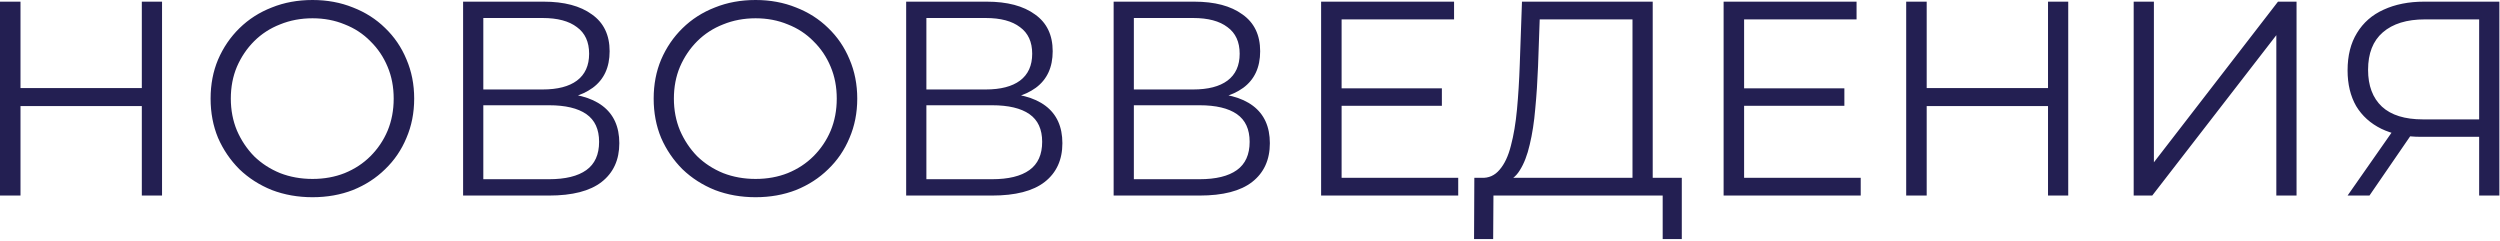 <?xml version="1.0" encoding="UTF-8"?> <svg xmlns="http://www.w3.org/2000/svg" width="352" height="34" viewBox="0 0 352 34" fill="none"><path d="M19.968 0.234H22.815V27.534H19.968V0.234ZM2.886 27.534H0V0.234H2.886V27.534ZM20.241 14.937H2.574V12.402H20.241V14.937ZM44.004 27.768C41.95 27.768 40.039 27.43 38.271 26.754C36.529 26.052 35.008 25.077 33.708 23.829C32.434 22.555 31.433 21.086 30.705 19.422C30.003 17.732 29.652 15.886 29.652 13.884C29.652 11.882 30.003 10.049 30.705 8.385C31.433 6.695 32.434 5.226 33.708 3.978C35.008 2.704 36.529 1.729 38.271 1.053C40.013 0.351 41.924 0 44.004 0C46.058 0 47.956 0.351 49.698 1.053C51.44 1.729 52.948 2.691 54.222 3.939C55.522 5.187 56.523 6.656 57.225 8.346C57.953 10.036 58.317 11.882 58.317 13.884C58.317 15.886 57.953 17.732 57.225 19.422C56.523 21.112 55.522 22.581 54.222 23.829C52.948 25.077 51.44 26.052 49.698 26.754C47.956 27.43 46.058 27.768 44.004 27.768ZM44.004 25.194C45.642 25.194 47.15 24.921 48.528 24.375C49.932 23.803 51.141 23.01 52.155 21.996C53.195 20.956 54.001 19.76 54.573 18.408C55.145 17.03 55.431 15.522 55.431 13.884C55.431 12.246 55.145 10.751 54.573 9.399C54.001 8.021 53.195 6.825 52.155 5.811C51.141 4.771 49.932 3.978 48.528 3.432C47.15 2.86 45.642 2.574 44.004 2.574C42.366 2.574 40.845 2.86 39.441 3.432C38.037 3.978 36.815 4.771 35.775 5.811C34.761 6.825 33.955 8.021 33.357 9.399C32.785 10.751 32.499 12.246 32.499 13.884C32.499 15.496 32.785 16.991 33.357 18.369C33.955 19.747 34.761 20.956 35.775 21.996C36.815 23.01 38.037 23.803 39.441 24.375C40.845 24.921 42.366 25.194 44.004 25.194ZM65.204 27.534V0.234H76.553C79.439 0.234 81.701 0.832 83.339 2.028C85.003 3.198 85.835 4.927 85.835 7.215C85.835 9.477 85.042 11.193 83.456 12.363C81.87 13.507 79.79 14.079 77.216 14.079L77.879 13.104C80.921 13.104 83.235 13.702 84.821 14.898C86.407 16.094 87.2 17.849 87.2 20.163C87.2 22.503 86.368 24.323 84.704 25.623C83.066 26.897 80.596 27.534 77.294 27.534H65.204ZM68.051 25.233H77.294C79.608 25.233 81.363 24.804 82.559 23.946C83.755 23.088 84.353 21.762 84.353 19.968C84.353 18.2 83.755 16.9 82.559 16.068C81.363 15.236 79.608 14.82 77.294 14.82H68.051V25.233ZM68.051 12.597H76.397C78.503 12.597 80.115 12.181 81.233 11.349C82.377 10.491 82.949 9.23 82.949 7.566C82.949 5.902 82.377 4.654 81.233 3.822C80.115 2.964 78.503 2.535 76.397 2.535H68.051V12.597ZM106.388 27.768C104.334 27.768 102.423 27.43 100.655 26.754C98.913 26.052 97.392 25.077 96.093 23.829C94.819 22.555 93.817 21.086 93.09 19.422C92.388 17.732 92.037 15.886 92.037 13.884C92.037 11.882 92.388 10.049 93.09 8.385C93.817 6.695 94.819 5.226 96.093 3.978C97.392 2.704 98.913 1.729 100.655 1.053C102.397 0.351 104.308 0 106.388 0C108.442 0 110.34 0.351 112.082 1.053C113.824 1.729 115.332 2.691 116.606 3.939C117.906 5.187 118.907 6.656 119.609 8.346C120.337 10.036 120.701 11.882 120.701 13.884C120.701 15.886 120.337 17.732 119.609 19.422C118.907 21.112 117.906 22.581 116.606 23.829C115.332 25.077 113.824 26.052 112.082 26.754C110.34 27.43 108.442 27.768 106.388 27.768ZM106.388 25.194C108.026 25.194 109.534 24.921 110.912 24.375C112.316 23.803 113.525 23.01 114.539 21.996C115.579 20.956 116.385 19.76 116.957 18.408C117.529 17.03 117.815 15.522 117.815 13.884C117.815 12.246 117.529 10.751 116.957 9.399C116.385 8.021 115.579 6.825 114.539 5.811C113.525 4.771 112.316 3.978 110.912 3.432C109.534 2.86 108.026 2.574 106.388 2.574C104.75 2.574 103.229 2.86 101.825 3.432C100.421 3.978 99.2 4.771 98.159 5.811C97.145 6.825 96.34 8.021 95.742 9.399C95.169 10.751 94.883 12.246 94.883 13.884C94.883 15.496 95.169 16.991 95.742 18.369C96.34 19.747 97.145 20.956 98.159 21.996C99.2 23.01 100.421 23.803 101.825 24.375C103.229 24.921 104.75 25.194 106.388 25.194ZM127.588 27.534V0.234H138.937C141.823 0.234 144.085 0.832 145.723 2.028C147.387 3.198 148.219 4.927 148.219 7.215C148.219 9.477 147.426 11.193 145.84 12.363C144.254 13.507 142.174 14.079 139.6 14.079L140.263 13.104C143.305 13.104 145.619 13.702 147.205 14.898C148.791 16.094 149.584 17.849 149.584 20.163C149.584 22.503 148.752 24.323 147.088 25.623C145.45 26.897 142.98 27.534 139.678 27.534H127.588ZM130.435 25.233H139.678C141.992 25.233 143.747 24.804 144.943 23.946C146.139 23.088 146.737 21.762 146.737 19.968C146.737 18.2 146.139 16.9 144.943 16.068C143.747 15.236 141.992 14.82 139.678 14.82H130.435V25.233ZM130.435 12.597H138.781C140.887 12.597 142.499 12.181 143.617 11.349C144.761 10.491 145.333 9.23 145.333 7.566C145.333 5.902 144.761 4.654 143.617 3.822C142.499 2.964 140.887 2.535 138.781 2.535H130.435V12.597ZM156.8 27.534V0.234H168.149C171.035 0.234 173.297 0.832 174.935 2.028C176.599 3.198 177.431 4.927 177.431 7.215C177.431 9.477 176.638 11.193 175.052 12.363C173.466 13.507 171.386 14.079 168.812 14.079L169.475 13.104C172.517 13.104 174.831 13.702 176.417 14.898C178.003 16.094 178.796 17.849 178.796 20.163C178.796 22.503 177.964 24.323 176.3 25.623C174.662 26.897 172.192 27.534 168.89 27.534H156.8ZM159.647 25.233H168.89C171.204 25.233 172.959 24.804 174.155 23.946C175.351 23.088 175.949 21.762 175.949 19.968C175.949 18.2 175.351 16.9 174.155 16.068C172.959 15.236 171.204 14.82 168.89 14.82H159.647V25.233ZM159.647 12.597H167.993C170.099 12.597 171.711 12.181 172.829 11.349C173.973 10.491 174.545 9.23 174.545 7.566C174.545 5.902 173.973 4.654 172.829 3.822C171.711 2.964 170.099 2.535 167.993 2.535H159.647V12.597ZM188.586 12.441H203.016V14.898H188.586V12.441ZM188.898 25.038H205.317V27.534H186.012V0.234H204.732V2.73H188.898V25.038ZM229.855 26.169V2.73H216.79L216.556 9.36C216.478 11.414 216.348 13.39 216.166 15.288C216.01 17.16 215.75 18.85 215.386 20.358C215.048 21.84 214.58 23.049 213.982 23.985C213.41 24.921 212.656 25.467 211.72 25.623L208.561 25.038C209.601 25.09 210.459 24.713 211.135 23.907C211.837 23.101 212.37 21.97 212.734 20.514C213.124 19.058 213.41 17.355 213.592 15.405C213.774 13.455 213.904 11.349 213.982 9.087L214.294 0.234H232.702V26.169H229.855ZM207.547 33.657L207.586 25.038H236.797V33.657H234.106V27.534H210.277L210.238 33.657H207.547ZM245.258 12.441H259.688V14.898H245.258V12.441ZM245.57 25.038H261.989V27.534H242.684V0.234H261.404V2.73H245.57V25.038ZM288.36 0.234H291.207V27.534H288.36V0.234ZM271.278 27.534H268.392V0.234H271.278V27.534ZM288.633 14.937H270.966V12.402H288.633V14.937ZM300.422 27.534V0.234H303.269V22.854L320.741 0.234H323.354V27.534H320.507V4.953L303.035 27.534H300.422ZM349.064 27.534V18.486L349.844 19.266H340.913C338.729 19.266 336.857 18.889 335.297 18.135C333.763 17.381 332.58 16.315 331.748 14.937C330.942 13.533 330.539 11.856 330.539 9.906C330.539 7.826 330.981 6.071 331.865 4.641C332.749 3.185 333.997 2.093 335.609 1.365C337.247 0.611 339.145 0.234 341.303 0.234H351.911V27.534H349.064ZM330.539 27.534L337.247 17.94H340.211L333.62 27.534H330.539ZM349.064 17.667V1.911L349.844 2.73H341.42C338.872 2.73 336.896 3.341 335.492 4.563C334.114 5.759 333.425 7.514 333.425 9.828C333.425 12.064 334.075 13.793 335.375 15.015C336.675 16.211 338.599 16.809 341.147 16.809H349.844L349.064 17.667Z" fill="#231F52"></path></svg> 